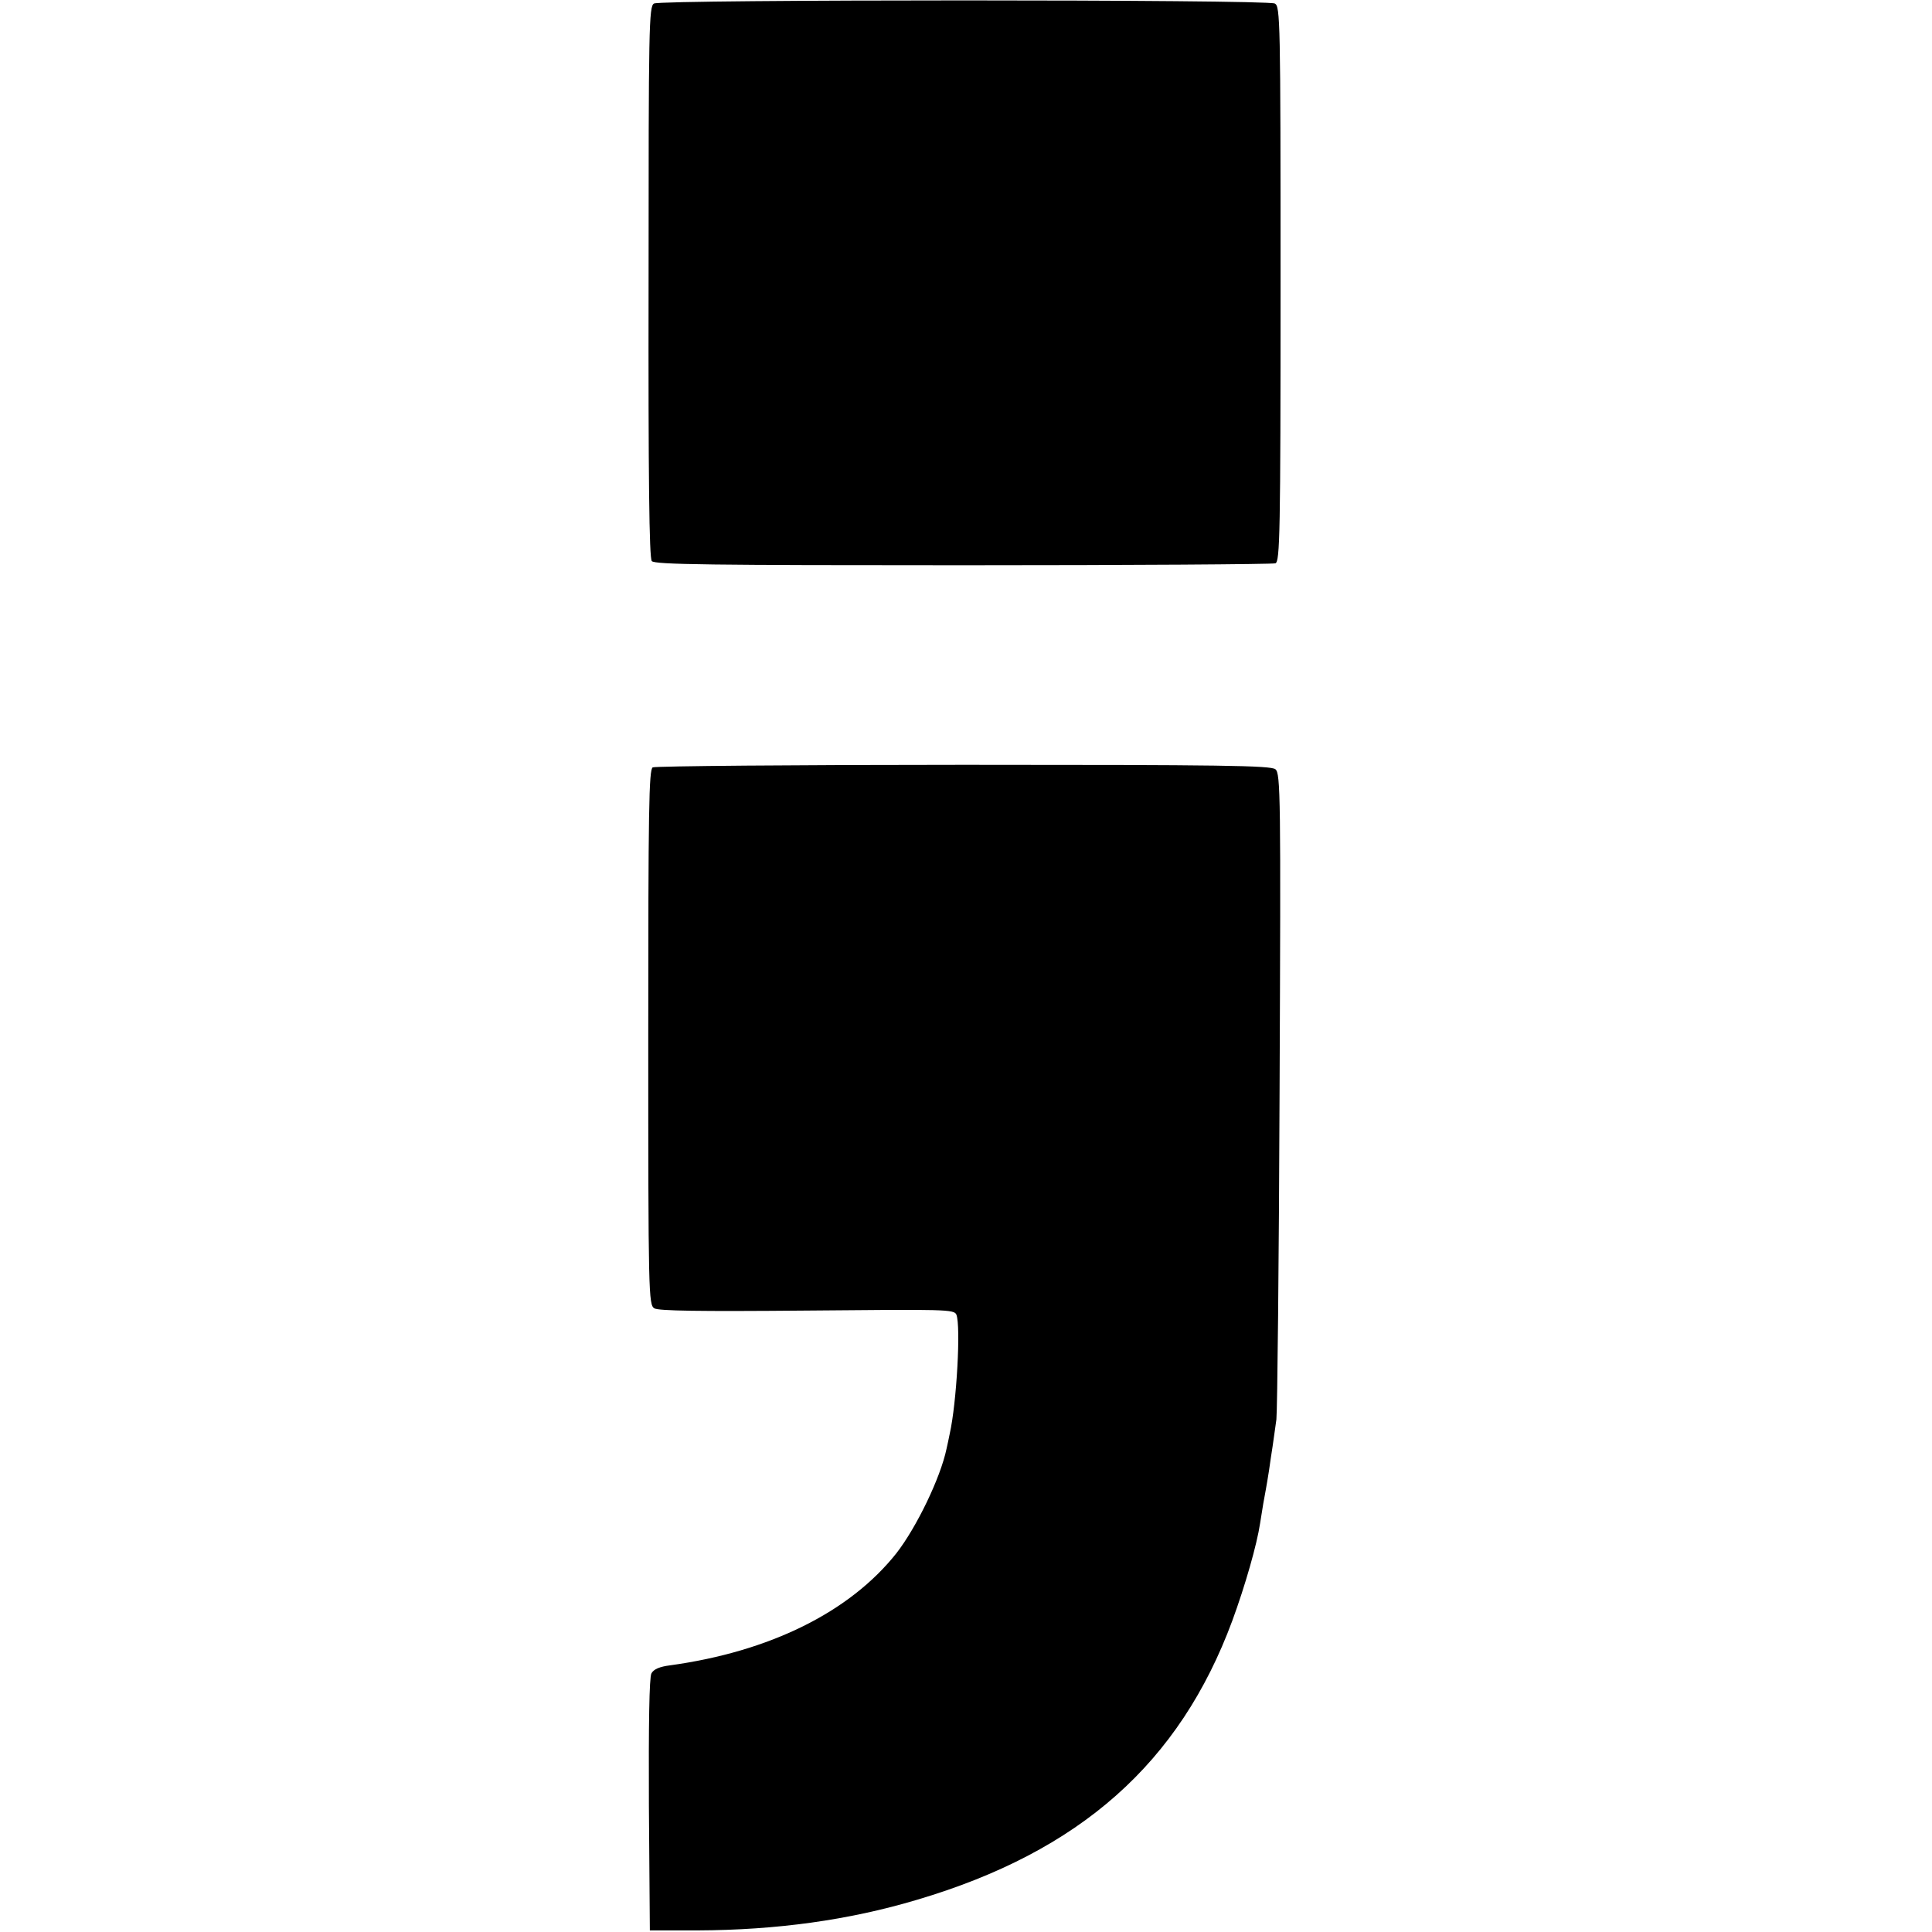 <?xml version="1.0" standalone="no"?>
<!DOCTYPE svg PUBLIC "-//W3C//DTD SVG 20010904//EN"
 "http://www.w3.org/TR/2001/REC-SVG-20010904/DTD/svg10.dtd">
<svg version="1.0" xmlns="http://www.w3.org/2000/svg"
 width="605pt" height="605pt" viewBox="0 0 605 605"
 preserveAspectRatio="xMidYMid meet">
<g transform="translate(0,605) scale(0.1,-0.1)"
fill="#000000" stroke="none">
<path d="M2048 6039 c-16 -9 -17 -71 -17 -871 -1 -615 2 -865 10 -875 9 -11
184 -13 974 -13 530 0 970 3 979 6 14 6 16 92 16 875 0 828 -1 869 -18 878
-25 13 -1921 13 -1944 0z"/>
<path d="M2044 3647 c-12 -7 -14 -130 -14 -845 0 -804 1 -838 19 -849 13 -8
140 -10 478 -7 435 4 461 4 468 -13 14 -36 1 -275 -21 -373 -3 -14 -7 -35 -10
-47 -19 -91 -94 -246 -157 -327 -146 -184 -396 -308 -709 -351 -32 -4 -51 -12
-58 -25 -7 -12 -9 -160 -8 -412 l3 -393 150 0 c246 1 473 32 687 96 510 151
822 428 987 874 40 109 77 238 87 305 7 46 13 80 18 106 2 12 7 39 10 60 3 22
8 55 11 74 3 19 8 58 12 85 3 28 8 494 10 1036 4 917 3 987 -13 1000 -14 12
-167 14 -976 14 -528 0 -966 -4 -974 -8z"/>
</g>
</svg>
